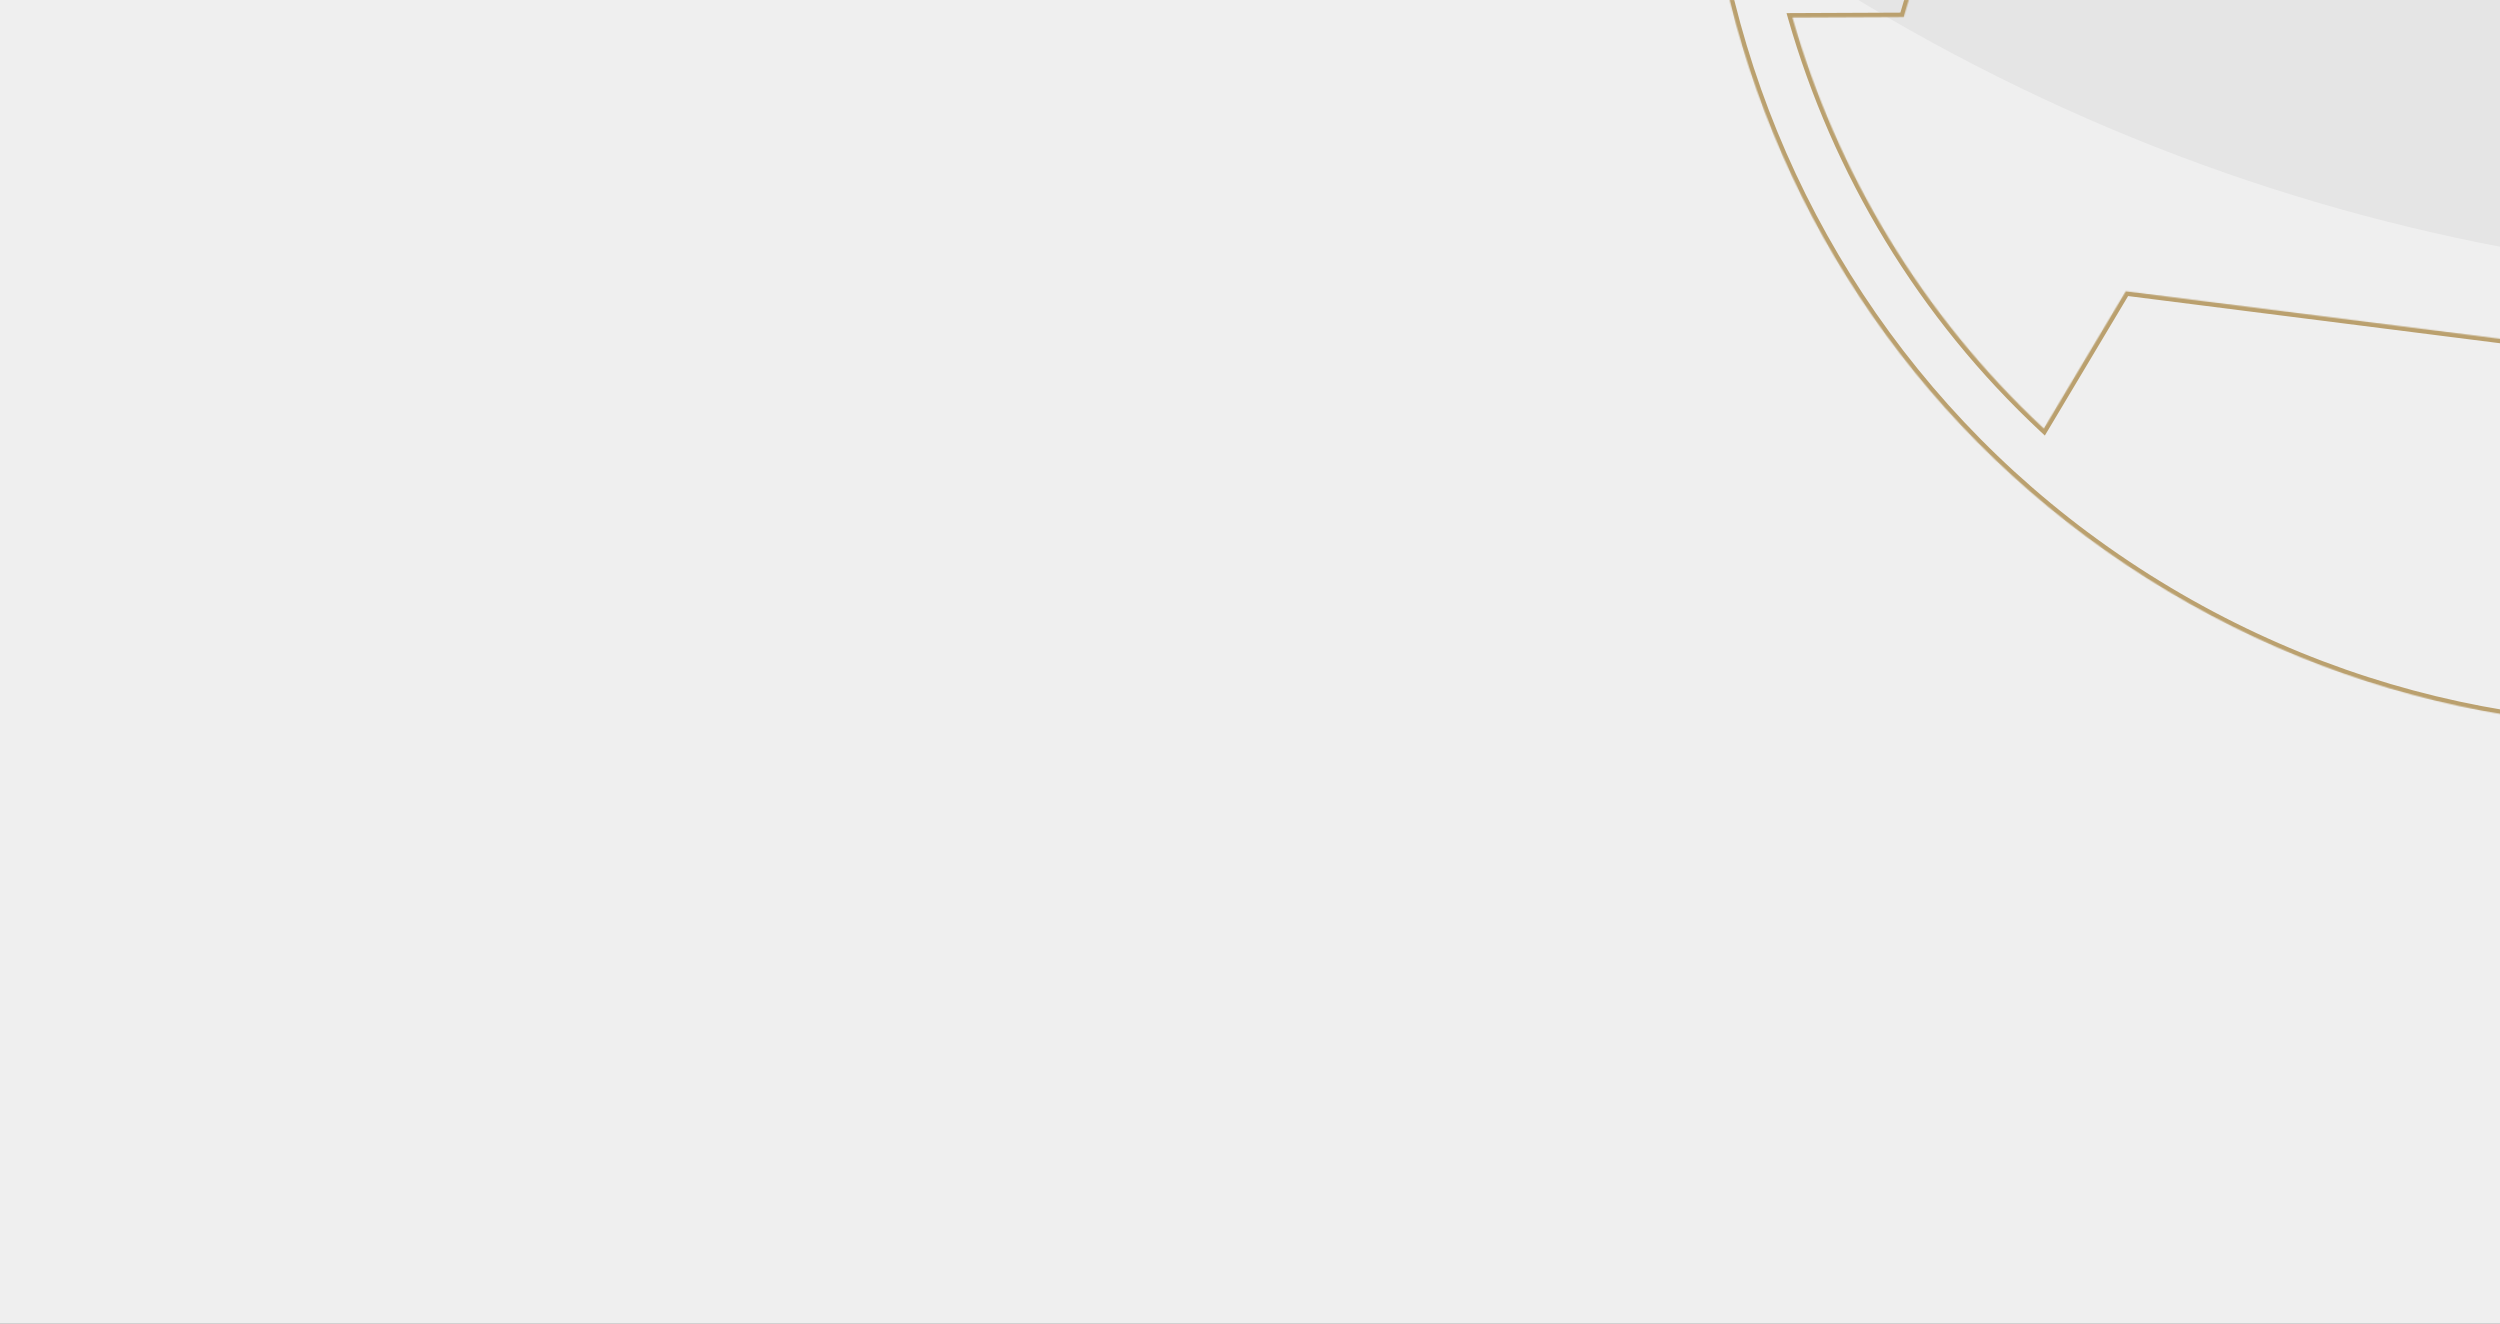 <?xml version="1.0" encoding="UTF-8"?> <svg xmlns="http://www.w3.org/2000/svg" width="2236" height="1184" viewBox="0 0 2236 1184" fill="none"><rect x="0" y="0" width="2236" height="1184" fill="#333333" stroke="none"/> <g clip-path="url(#clip0)"> <rect width="559" height="296" transform="scale(4)" fill="#EFEFEF"></rect> <path fill-rule="evenodd" clip-rule="evenodd" d="M2528.19 -3114.36C2822.9 -3119.86 3122.61 -3045.86 3393.88 -2883.94C3508.03 -2815.8 3610.86 -2735.85 3701.75 -2646.56L3514.53 -2508.99L3467.37 -2059.62L3983.11 -1674.76L4171.57 -1724.96C4205.87 -1499.3 4193.31 -1265.74 4129.91 -1040.02L3922.49 -1176.95L3494.01 -950.058L3286.78 -370.316L3541.77 -179.852C3258.94 32.7 2914.19 146.772 2563.65 148.235L2601.01 -117.258L2281.44 -451.783L1593.23 -539.095L1444.7 -290.27C1223.92 -495.989 1069.26 -755.223 989.012 -1035.24L1190.69 -1036.09L1327.88 -1498.48L1223.41 -2038.35L1026.46 -2051.77C1060.51 -2143.5 1103.35 -2233.4 1155.26 -2320.36C1256.82 -2490.5 1384.74 -2635.43 1530.76 -2753.07L1612.4 -2586.64L2023.46 -2551.8L2601.52 -2874.26L2528.19 -3114.36ZM1070.33 -2376.19C1560.7 -3197.7 2625.55 -3465.78 3448.11 -2974.79C4270.67 -2483.81 4537.84 -1415.51 4047.48 -593.992C3557.12 227.521 2496.05 497.861 1669.7 4.612C843.353 -488.637 579.972 -1554.68 1070.33 -2376.19Z" fill="#E5E5E5"></path> <mask id="path-2-inside-1" fill="white"> <path fill-rule="evenodd" clip-rule="evenodd" d="M2362.6 -1010.13C2508 -1012.84 2655.88 -976.33 2789.72 -896.438C2846.04 -862.821 2896.78 -823.372 2941.63 -779.319L2849.25 -711.444L2825.98 -489.726L3080.45 -299.834L3173.44 -324.603C3190.36 -213.26 3184.16 -98.021 3152.88 13.355L3050.53 -54.216L2839.12 57.733L2736.87 343.776L2862.69 437.756C2723.14 542.626 2553.05 598.907 2380.09 599.629L2398.53 468.635L2240.85 303.581L1901.29 260.501L1828.01 383.272C1719.07 281.77 1642.76 153.865 1603.17 15.705L1702.68 15.282L1770.37 -212.857L1718.83 -479.229L1621.64 -485.849C1638.44 -531.11 1659.58 -575.466 1685.19 -618.373C1735.3 -702.32 1798.42 -773.828 1870.47 -831.868L1910.74 -749.756L2113.56 -732.565L2398.77 -891.664L2362.6 -1010.13ZM1643.29 -645.918C1885.24 -1051.25 2410.63 -1183.52 2816.48 -941.268C3222.33 -699.016 3354.15 -171.918 3112.21 233.416C2870.27 638.749 2346.74 772.134 1939.02 528.766C1531.3 285.398 1401.35 -240.584 1643.29 -645.918Z"></path> </mask> <path d="M2362.6 -1010.13L2358.77 -1008.96L2357.22 -1014.03L2362.52 -1014.13L2362.6 -1010.13ZM2941.63 -779.319L2944.43 -782.173L2947.78 -778.879L2944 -776.096L2941.63 -779.319ZM2849.25 -711.444L2845.27 -711.862L2845.46 -713.62L2846.88 -714.668L2849.25 -711.444ZM2825.98 -489.726L2823.59 -486.52L2821.77 -487.881L2822 -490.143L2825.98 -489.726ZM3080.45 -299.834L3081.48 -295.969L3079.61 -295.471L3078.06 -296.628L3080.45 -299.834ZM3173.44 -324.603L3172.41 -328.468L3176.72 -329.617L3177.39 -325.204L3173.44 -324.603ZM3152.88 13.355L3156.73 14.436L3155.25 19.712L3150.67 16.693L3152.88 13.355ZM3050.53 -54.216L3048.66 -57.751L3050.75 -58.861L3052.73 -57.555L3050.53 -54.216ZM2839.12 57.733L2835.35 56.386L2835.87 54.924L2837.24 54.198L2839.12 57.733ZM2736.87 343.776L2734.47 346.981L2732.1 345.213L2733.1 342.43L2736.87 343.776ZM2862.69 437.756L2865.08 434.552L2869.36 437.747L2865.09 440.954L2862.69 437.756ZM2380.09 599.629L2380.11 603.629L2375.49 603.648L2376.13 599.072L2380.09 599.629ZM2398.53 468.635L2401.42 465.872L2402.76 467.273L2402.49 469.192L2398.53 468.635ZM2240.85 303.581L2241.35 299.613L2242.76 299.791L2243.74 300.818L2240.85 303.581ZM1901.29 260.501L1897.85 258.451L1899.19 256.204L1901.79 256.533L1901.29 260.501ZM1828.01 383.272L1831.44 385.323L1828.9 389.575L1825.28 386.199L1828.01 383.272ZM1603.17 15.705L1599.32 16.807L1597.87 11.728L1603.15 11.706L1603.17 15.705ZM1702.68 15.282L1706.51 16.42L1705.67 19.27L1702.7 19.282L1702.68 15.282ZM1770.37 -212.857L1774.29 -213.616L1774.48 -212.656L1774.2 -211.719L1770.37 -212.857ZM1718.83 -479.229L1719.1 -483.22L1722.17 -483.011L1722.75 -479.989L1718.83 -479.229ZM1621.64 -485.849L1621.37 -481.858L1616.03 -482.222L1617.89 -487.241L1621.64 -485.849ZM1870.47 -831.868L1867.96 -834.983L1871.85 -838.122L1874.06 -833.629L1870.47 -831.868ZM1910.74 -749.756L1910.41 -745.771L1908.15 -745.962L1907.15 -747.995L1910.74 -749.756ZM2113.56 -732.565L2115.51 -729.072L2114.44 -728.476L2113.22 -728.579L2113.56 -732.565ZM2398.77 -891.664L2402.6 -892.832L2403.54 -889.744L2400.72 -888.171L2398.77 -891.664ZM2787.67 -893.004C2654.49 -972.501 2507.36 -1008.83 2362.67 -1006.13L2362.52 -1014.13C2508.65 -1016.86 2657.27 -980.16 2791.77 -899.873L2787.67 -893.004ZM2938.82 -776.466C2894.2 -820.297 2843.72 -859.551 2787.67 -893.004L2791.77 -899.873C2848.37 -866.091 2899.36 -826.447 2944.43 -782.173L2938.82 -776.466ZM2944 -776.096L2851.62 -708.221L2846.88 -714.668L2939.26 -782.543L2944 -776.096ZM2853.23 -711.027L2829.96 -489.308L2822 -490.143L2845.27 -711.862L2853.23 -711.027ZM2828.37 -492.932L3082.84 -303.04L3078.06 -296.628L2823.59 -486.52L2828.37 -492.932ZM3079.42 -303.699L3172.41 -328.468L3174.47 -320.738L3081.48 -295.969L3079.42 -303.699ZM3149.03 12.273C3180.16 -98.543 3186.32 -213.207 3169.48 -324.002L3177.39 -325.204C3194.4 -213.313 3188.17 -97.5 3156.73 14.436L3149.03 12.273ZM3052.73 -57.555L3155.08 10.017L3150.67 16.693L3048.32 -50.878L3052.73 -57.555ZM2837.24 54.198L3048.66 -57.751L3052.4 -50.681L2840.99 61.268L2837.24 54.198ZM2733.1 342.43L2835.35 56.386L2842.88 59.079L2740.63 345.123L2733.1 342.43ZM2860.29 440.961L2734.47 346.981L2739.26 340.572L2865.08 434.552L2860.29 440.961ZM2380.08 595.629C2552.18 594.911 2721.43 538.905 2860.29 434.559L2865.09 440.954C2724.85 546.347 2553.91 602.904 2380.11 603.629L2380.08 595.629ZM2376.13 599.072L2394.57 468.078L2402.49 469.192L2384.05 600.186L2376.13 599.072ZM2395.64 471.398L2237.96 306.344L2243.74 300.818L2401.42 465.872L2395.64 471.398ZM2240.35 307.549L1900.78 264.47L1901.79 256.533L2241.35 299.613L2240.35 307.549ZM1904.72 262.552L1831.44 385.323L1824.57 381.222L1897.85 258.451L1904.72 262.552ZM1607.01 14.604C1646.41 152.084 1722.34 279.353 1830.73 380.346L1825.28 386.199C1715.8 284.187 1639.11 155.645 1599.32 16.807L1607.01 14.604ZM1702.7 19.282L1603.18 19.706L1603.15 11.706L1702.66 11.282L1702.7 19.282ZM1774.2 -211.719L1706.51 16.42L1698.85 14.145L1766.53 -213.994L1774.2 -211.719ZM1722.75 -479.989L1774.29 -213.616L1766.44 -212.097L1714.9 -478.469L1722.75 -479.989ZM1621.91 -489.84L1719.1 -483.22L1718.55 -475.238L1621.37 -481.858L1621.91 -489.84ZM1688.63 -616.323C1663.14 -573.627 1642.11 -529.491 1625.39 -484.457L1617.89 -487.241C1634.78 -532.729 1656.02 -577.306 1681.76 -620.423L1688.63 -616.323ZM1872.98 -828.753C1801.29 -771.005 1738.49 -699.856 1688.63 -616.323L1681.76 -620.423C1732.11 -704.784 1795.55 -776.65 1867.96 -834.983L1872.98 -828.753ZM1874.06 -833.629L1914.34 -751.518L1907.15 -747.995L1866.87 -830.106L1874.06 -833.629ZM1911.08 -753.742L2113.9 -736.551L2113.22 -728.579L1910.41 -745.771L1911.08 -753.742ZM2111.61 -736.058L2396.83 -895.157L2400.72 -888.171L2115.51 -729.072L2111.61 -736.058ZM2394.95 -890.495L2358.77 -1008.96L2366.42 -1011.3L2402.6 -892.832L2394.95 -890.495ZM2814.43 -937.833C2410.48 -1178.96 1887.54 -1047.3 1646.73 -643.867L1639.86 -647.968C1882.94 -1055.2 2410.79 -1188.08 2818.53 -944.702L2814.43 -937.833ZM3108.78 231.365C3349.59 -172.078 3218.38 -696.718 2814.43 -937.833L2818.53 -944.702C3226.29 -701.314 3358.72 -171.757 3115.64 235.466L3108.78 231.365ZM1941.07 525.331C2346.89 767.566 2867.96 634.803 3108.78 231.365L3115.64 235.466C2872.57 642.694 2346.59 776.702 1936.97 532.2L1941.07 525.331ZM1646.73 -643.867C1405.91 -240.418 1535.26 283.103 1941.07 525.331L1936.97 532.2C1527.34 287.692 1396.79 -240.751 1639.86 -647.968L1646.73 -643.867Z" fill="#BAA06E" mask="url(#path-2-inside-1)"></path> </g> <defs> <clipPath id="clip0"> <rect width="559" height="296" fill="white" transform="scale(4)"></rect> </clipPath> </defs> </svg> 